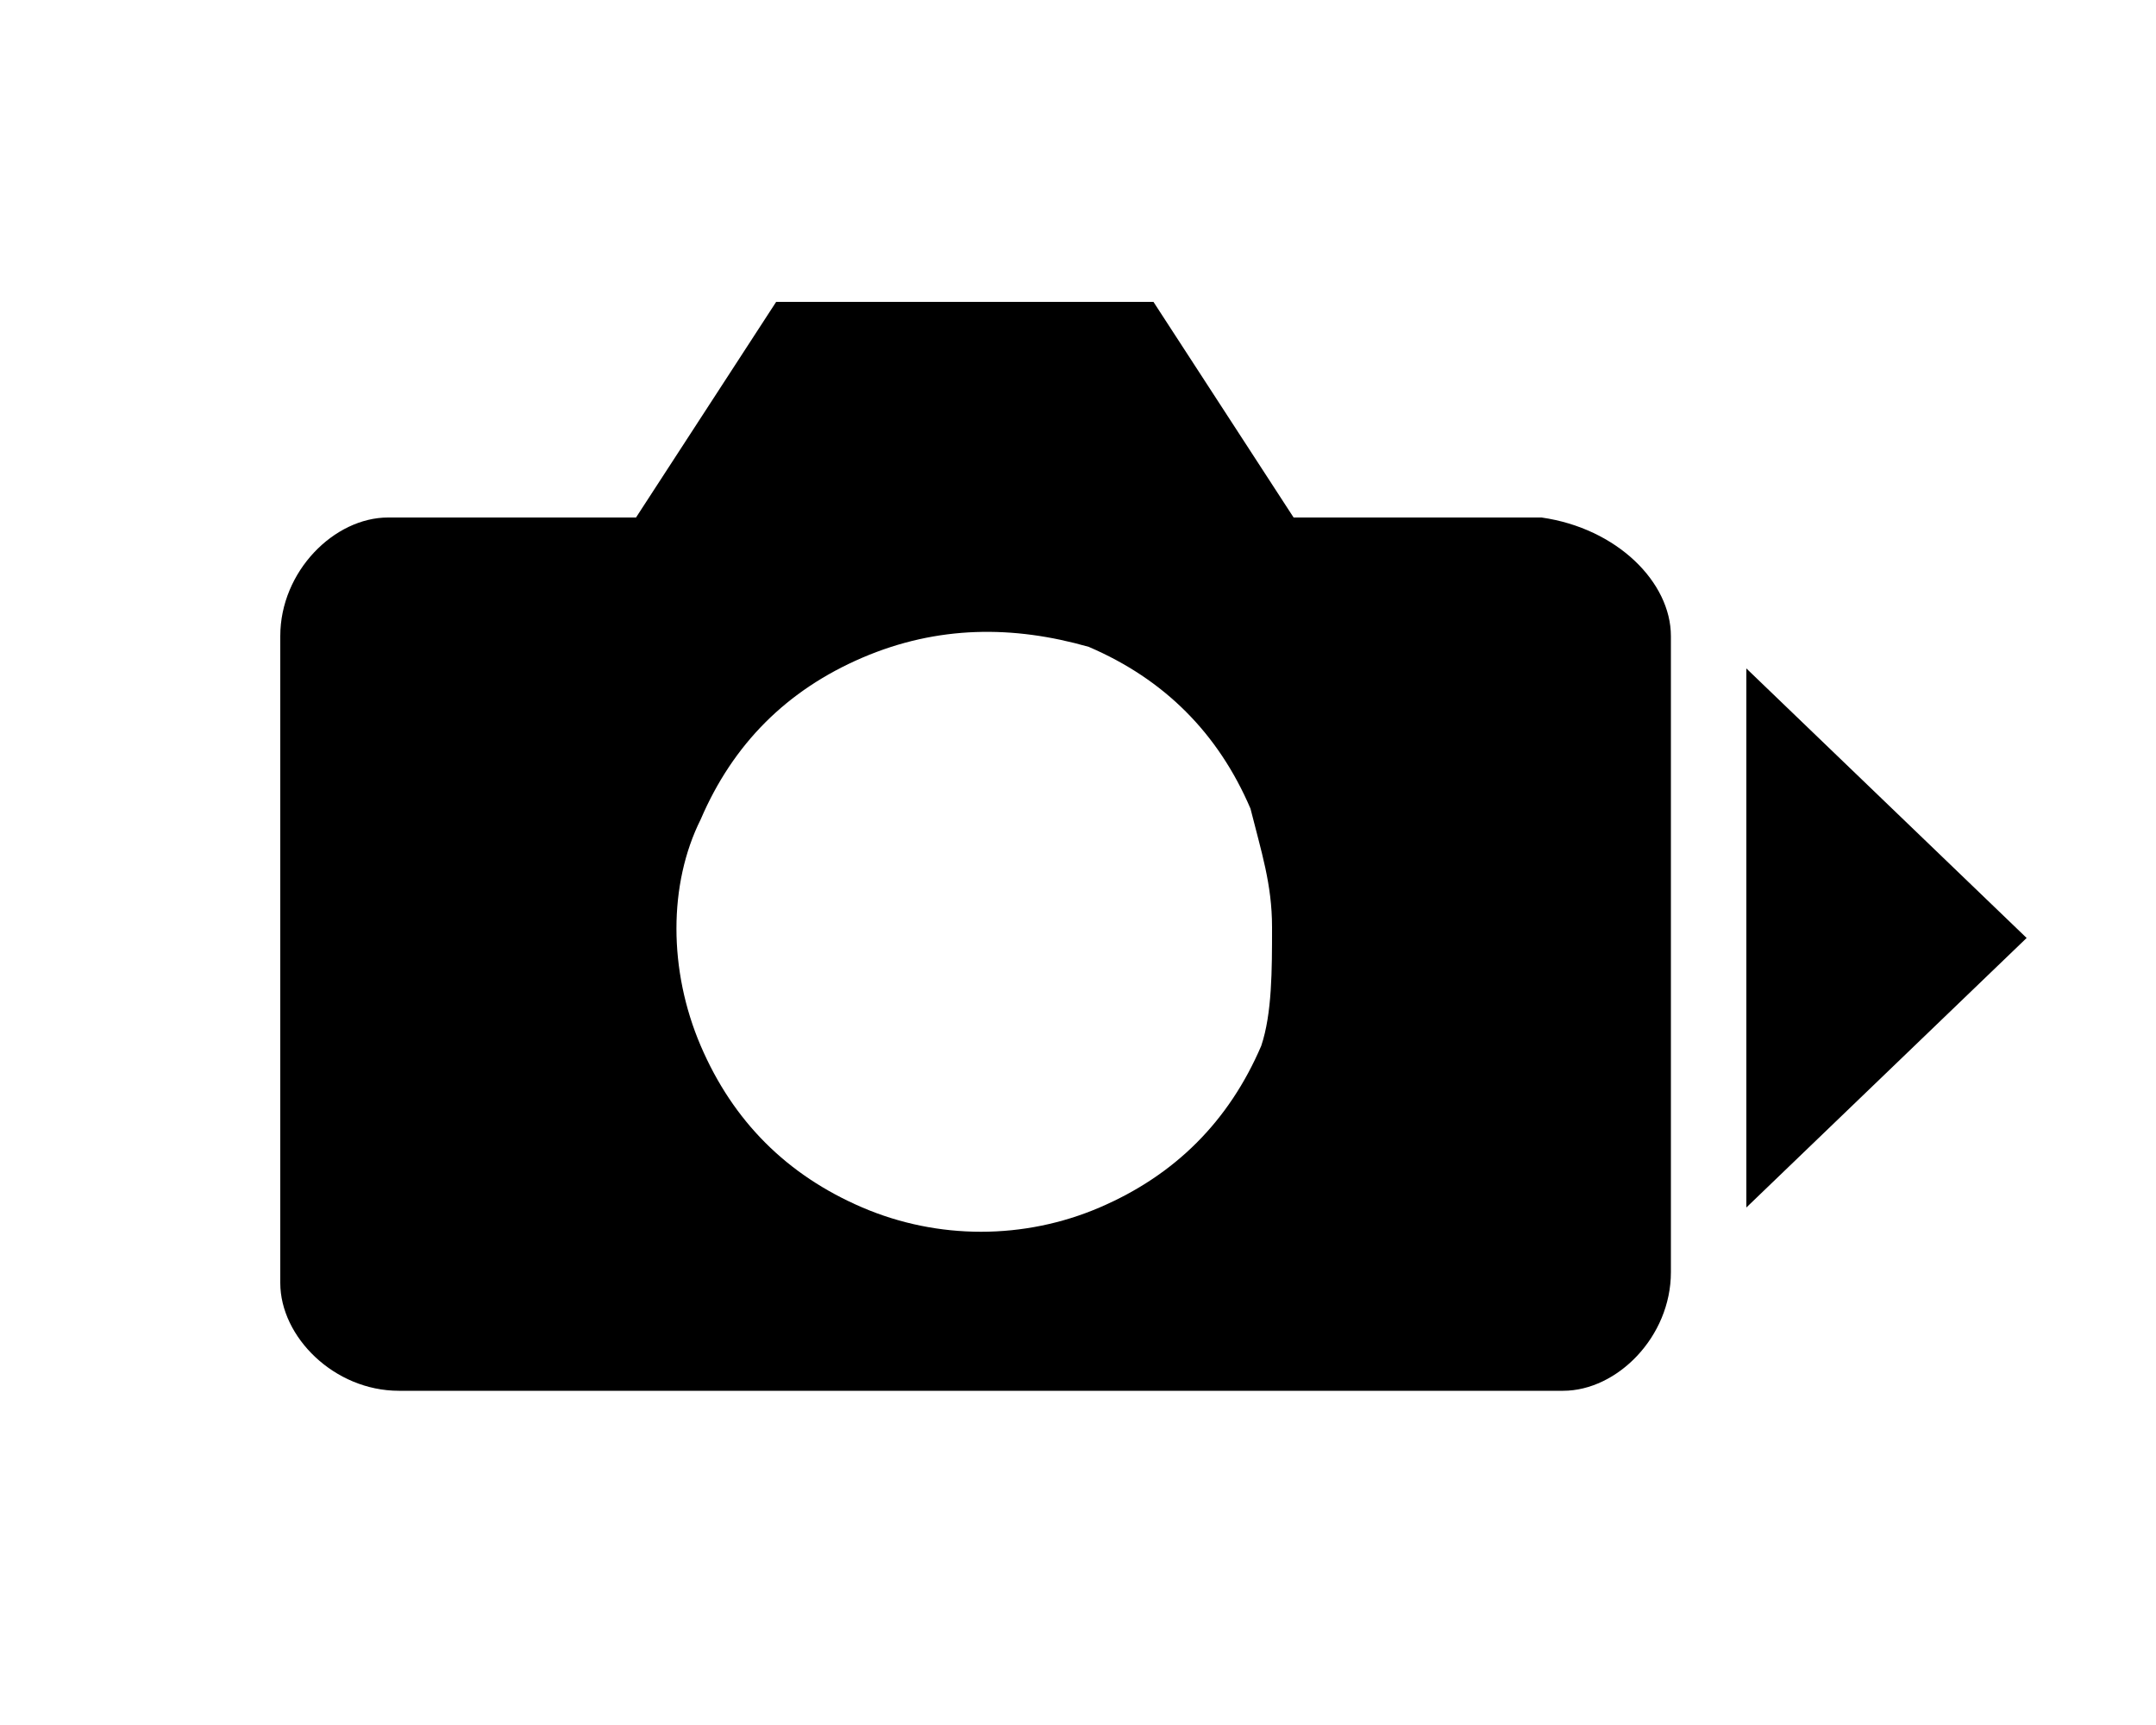 <?xml version="1.0" encoding="utf-8"?>
<!-- Generator: Adobe Illustrator 23.0.3, SVG Export Plug-In . SVG Version: 6.00 Build 0)  -->
<svg version="1.1" id="レイヤー_1" xmlns="http://www.w3.org/2000/svg" xmlns:xlink="http://www.w3.org/1999/xlink" x="0px"
	 y="0px" width="20px" height="16px" viewBox="0 0 20 16" style="enable-background:new 0 0 20 16;" xml:space="preserve">
<title>icon_tab-custom</title>
<path d="M15.5,5.9v5.9c0,0.6-0.5,1.1-1,1.1c0,0,0,0,0,0H3.7c-0.6,0-1.1-0.5-1.1-1c0,0,0,0,0,0V5.9c0-0.6,0.5-1.1,1-1.1c0,0,0,0,0,0
	h2.3l1.3-2h3.5l1.3,2h2.3C15,4.9,15.5,5.4,15.5,5.9z M11.8,8.6c0-0.4-0.1-0.7-0.2-1.1c-0.3-0.7-0.8-1.2-1.5-1.5
	C9.4,5.8,8.7,5.8,8,6.1C7.3,6.4,6.8,6.9,6.5,7.6C6.2,8.2,6.2,9,6.5,9.7c0.3,0.7,0.8,1.2,1.5,1.5c0.7,0.3,1.5,0.3,2.2,0
	c0.7-0.3,1.2-0.8,1.5-1.5C11.8,9.4,11.8,9,11.8,8.6z M16.2,11.2V6.2l2.6,2.5L16.2,11.2z"/>
</svg>

